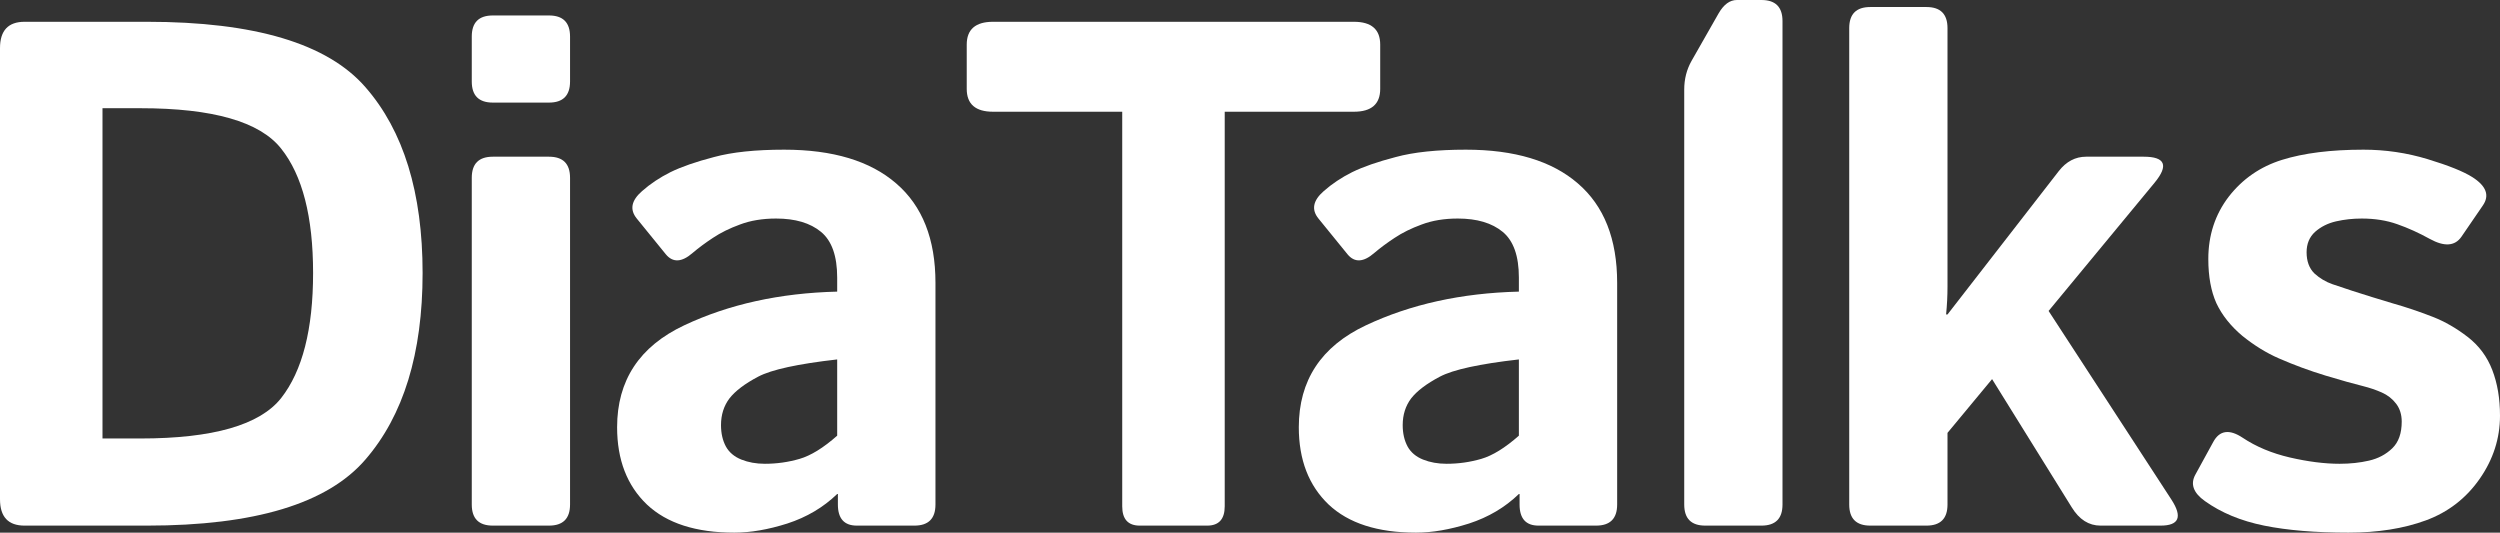 <?xml version="1.0" encoding="UTF-8"?> <svg xmlns="http://www.w3.org/2000/svg" width="1164" height="248" viewBox="0 0 1164 248" fill="none"><rect x="0" y="0" width="1164" height="248" fill="#333333" stroke="none"/><path d="M11.44 244.728C3.813 244.728 0 240.639 0 232.459V22.412C0 14.232 3.813 10.143 11.44 10.143H68.475C118.592 10.143 152.475 20.285 170.125 40.57C187.884 60.855 196.763 89.701 196.763 127.108C196.763 164.515 187.884 193.471 170.125 213.974C152.475 234.477 118.592 244.728 68.475 244.728H11.44ZM47.72 204.158H65.37C99.144 204.158 120.989 197.887 130.903 185.346C140.817 172.695 145.775 153.282 145.775 127.108C145.775 100.934 140.817 81.631 130.903 69.198C120.989 56.656 99.144 50.385 65.37 50.385H47.72V204.158Z" fill="white"></path><path d="M229.461 244.728C222.924 244.728 219.655 241.456 219.655 234.913V82.776C219.655 76.232 222.924 72.96 229.461 72.96H255.609C262.146 72.96 265.414 76.232 265.414 82.776V234.913C265.414 241.456 262.146 244.728 255.609 244.728H229.461ZM229.461 47.768C222.924 47.768 219.655 44.496 219.655 37.953V17.013C219.655 10.47 222.924 7.198 229.461 7.198H255.609C262.146 7.198 265.414 10.47 265.414 17.013V37.953C265.414 44.496 262.146 47.768 255.609 47.768H229.461Z" fill="white"></path><path d="M287.326 198.923C287.326 177.112 297.731 161.298 318.54 151.483C339.35 141.668 363.101 136.433 389.793 135.778V129.235C389.793 119.201 387.287 112.113 382.276 107.968C377.264 103.824 370.291 101.752 361.357 101.752C355.038 101.752 349.427 102.679 344.525 104.533C339.731 106.278 335.536 108.35 331.941 110.749C328.455 113.04 325.295 115.384 322.462 117.784C317.451 122.146 313.311 122.364 310.042 118.438L296.478 101.752C293.101 97.608 293.918 93.354 298.929 88.992C302.743 85.611 307.155 82.667 312.167 80.158C317.287 77.65 324.042 75.305 332.431 73.124C340.82 70.834 351.715 69.689 365.116 69.689C387.778 69.689 405.155 74.924 417.249 85.393C429.451 95.863 435.552 111.295 435.552 131.689V234.913C435.552 241.456 432.284 244.728 425.747 244.728H398.945C393.062 244.728 390.12 241.456 390.12 234.913V230.005H389.793C383.365 236.222 375.63 240.802 366.587 243.747C357.653 246.582 349.427 248 341.91 248C324.042 248 310.478 243.638 301.217 234.913C291.957 226.079 287.326 214.083 287.326 198.923ZM335.7 197.942C335.7 201.759 336.462 205.085 337.988 207.921C339.513 210.647 341.91 212.665 345.178 213.974C348.447 215.282 352.097 215.937 356.128 215.937C361.684 215.937 367.077 215.173 372.307 213.646C377.536 212.12 383.365 208.521 389.793 202.85V167.351C371.49 169.423 359.233 172.095 353.023 175.367C346.813 178.639 342.346 182.019 339.622 185.509C337.007 188.999 335.7 193.143 335.7 197.942Z" fill="white"></path><path d="M462.367 52.021C454.196 52.021 450.11 48.477 450.11 41.388V20.776C450.11 13.687 454.196 10.143 462.367 10.143H630.367C638.538 10.143 642.624 13.687 642.624 20.776V41.388C642.624 48.477 638.538 52.021 630.367 52.021H570.227V235.731C570.227 241.729 567.503 244.728 562.056 244.728H530.678C525.231 244.728 522.507 241.729 522.507 235.731V52.021H462.367Z" fill="white"></path><path d="M604.723 198.923C604.723 177.112 615.127 161.298 635.937 151.483C656.746 141.668 680.497 136.433 707.19 135.778V129.235C707.19 119.201 704.684 112.113 699.672 107.968C694.66 103.824 687.688 101.752 678.754 101.752C672.435 101.752 666.824 102.679 661.921 104.533C657.127 106.278 652.933 108.35 649.337 110.749C645.851 113.04 642.691 115.384 639.859 117.784C634.847 122.146 630.707 122.364 627.439 118.438L613.874 101.752C610.497 97.608 611.314 93.354 616.326 88.992C620.139 85.611 624.551 82.667 629.563 80.158C634.684 77.65 641.439 75.305 649.828 73.124C658.217 70.834 669.112 69.689 682.513 69.689C705.174 69.689 722.552 74.924 734.645 85.393C746.847 95.863 752.948 111.295 752.948 131.689V234.913C752.948 241.456 749.68 244.728 743.143 244.728H716.341C710.458 244.728 707.516 241.456 707.516 234.913V230.005H707.19C700.762 236.222 693.026 240.802 683.983 243.747C675.05 246.582 666.824 248 659.306 248C641.439 248 627.874 243.638 618.614 234.913C609.353 226.079 604.723 214.083 604.723 198.923ZM653.096 197.942C653.096 201.759 653.859 205.085 655.384 207.921C656.909 210.647 659.306 212.665 662.575 213.974C665.843 215.282 669.493 215.937 673.524 215.937C679.081 215.937 684.474 215.173 689.703 213.646C694.933 212.12 700.762 208.521 707.19 202.85V167.351C688.886 169.423 676.629 172.095 670.419 175.367C664.209 178.639 659.742 182.019 657.018 185.509C654.404 188.999 653.096 193.143 653.096 197.942Z" fill="white"></path><path d="M793.981 244.728C787.444 244.728 784.176 241.456 784.176 234.913V41.715C784.176 36.807 785.32 32.336 787.608 28.301L800.191 6.216C802.588 2.072 805.421 0 808.689 0H820.129C826.666 0 829.934 3.272 829.934 9.815V234.913C829.934 241.456 826.666 244.728 820.129 244.728H793.981Z" fill="white"></path><path d="M870.804 244.728C864.267 244.728 860.998 241.456 860.998 234.913V13.087C860.998 6.544 864.267 3.272 870.804 3.272H896.951C903.488 3.272 906.757 6.544 906.757 13.087V133.325C906.757 137.687 906.539 142.049 906.103 146.412H906.757L958.562 79.668C962.049 75.196 966.298 72.96 971.31 72.96H998.111C1008.13 72.96 1009.82 76.996 1003.18 85.066L953.823 144.776L1011.02 232.623C1016.25 240.693 1014.56 244.728 1005.96 244.728H978.01C972.563 244.728 968.096 241.893 964.609 236.222L927.512 176.512L906.757 201.541V234.913C906.757 241.456 903.488 244.728 896.951 244.728H870.804Z" fill="white"></path><path d="M1026.56 233.277C1021.22 229.46 1019.75 225.37 1022.15 221.008L1030.48 205.794C1033.42 200.341 1038 199.687 1044.21 203.831C1050.42 207.975 1057.72 211.029 1066.11 212.992C1074.61 214.955 1082.34 215.937 1089.32 215.937C1094.22 215.937 1098.79 215.446 1103.04 214.464C1107.29 213.483 1110.89 211.574 1113.83 208.739C1116.77 205.903 1118.24 201.759 1118.24 196.306C1118.24 193.034 1117.37 190.253 1115.63 187.963C1113.88 185.673 1111.65 183.928 1108.93 182.728C1106.2 181.529 1103.32 180.547 1100.26 179.784C1096.23 178.802 1090.4 177.166 1082.78 174.876C1075.26 172.586 1068.02 169.914 1061.04 166.86C1055.27 164.352 1049.6 160.862 1044.05 156.391C1038.6 151.81 1034.57 146.739 1031.95 141.177C1029.45 135.615 1028.19 128.744 1028.19 120.565C1028.19 109.55 1031.35 99.898 1037.67 91.609C1044.1 83.321 1052.38 77.595 1062.51 74.433C1072.65 71.27 1085.28 69.689 1100.43 69.689C1110.67 69.689 1120.64 71.161 1130.33 74.106C1140.03 77.05 1146.95 79.831 1151.09 82.448C1157.63 86.593 1159.26 91.01 1155.99 95.699L1146.02 110.259C1142.97 114.621 1138.07 114.948 1131.32 111.24C1126.19 108.405 1121.13 106.114 1116.12 104.369C1111.21 102.624 1105.71 101.752 1099.61 101.752C1095.47 101.752 1091.49 102.188 1087.68 103.061C1083.87 103.933 1080.6 105.569 1077.88 107.968C1075.26 110.368 1073.95 113.53 1073.95 117.456C1073.95 121.601 1075.15 124.872 1077.55 127.272C1080.05 129.562 1082.89 131.252 1086.05 132.343C1089.32 133.434 1092.42 134.47 1095.36 135.451C1101.46 137.414 1107.62 139.323 1113.83 141.177C1120.04 142.922 1126.36 145.048 1132.79 147.557C1138.34 149.738 1143.74 152.846 1148.96 156.881C1154.19 160.916 1158.01 166.042 1160.4 172.259C1162.8 178.475 1164 185.564 1164 193.525C1164 204.104 1160.84 213.919 1154.52 222.971C1148.2 232.023 1139.87 238.457 1129.52 242.274C1119.17 246.091 1107.13 248 1093.4 248C1078.04 248 1064.96 246.909 1054.18 244.728C1043.39 242.547 1034.19 238.73 1026.56 233.277Z" fill="white"></path></svg> 